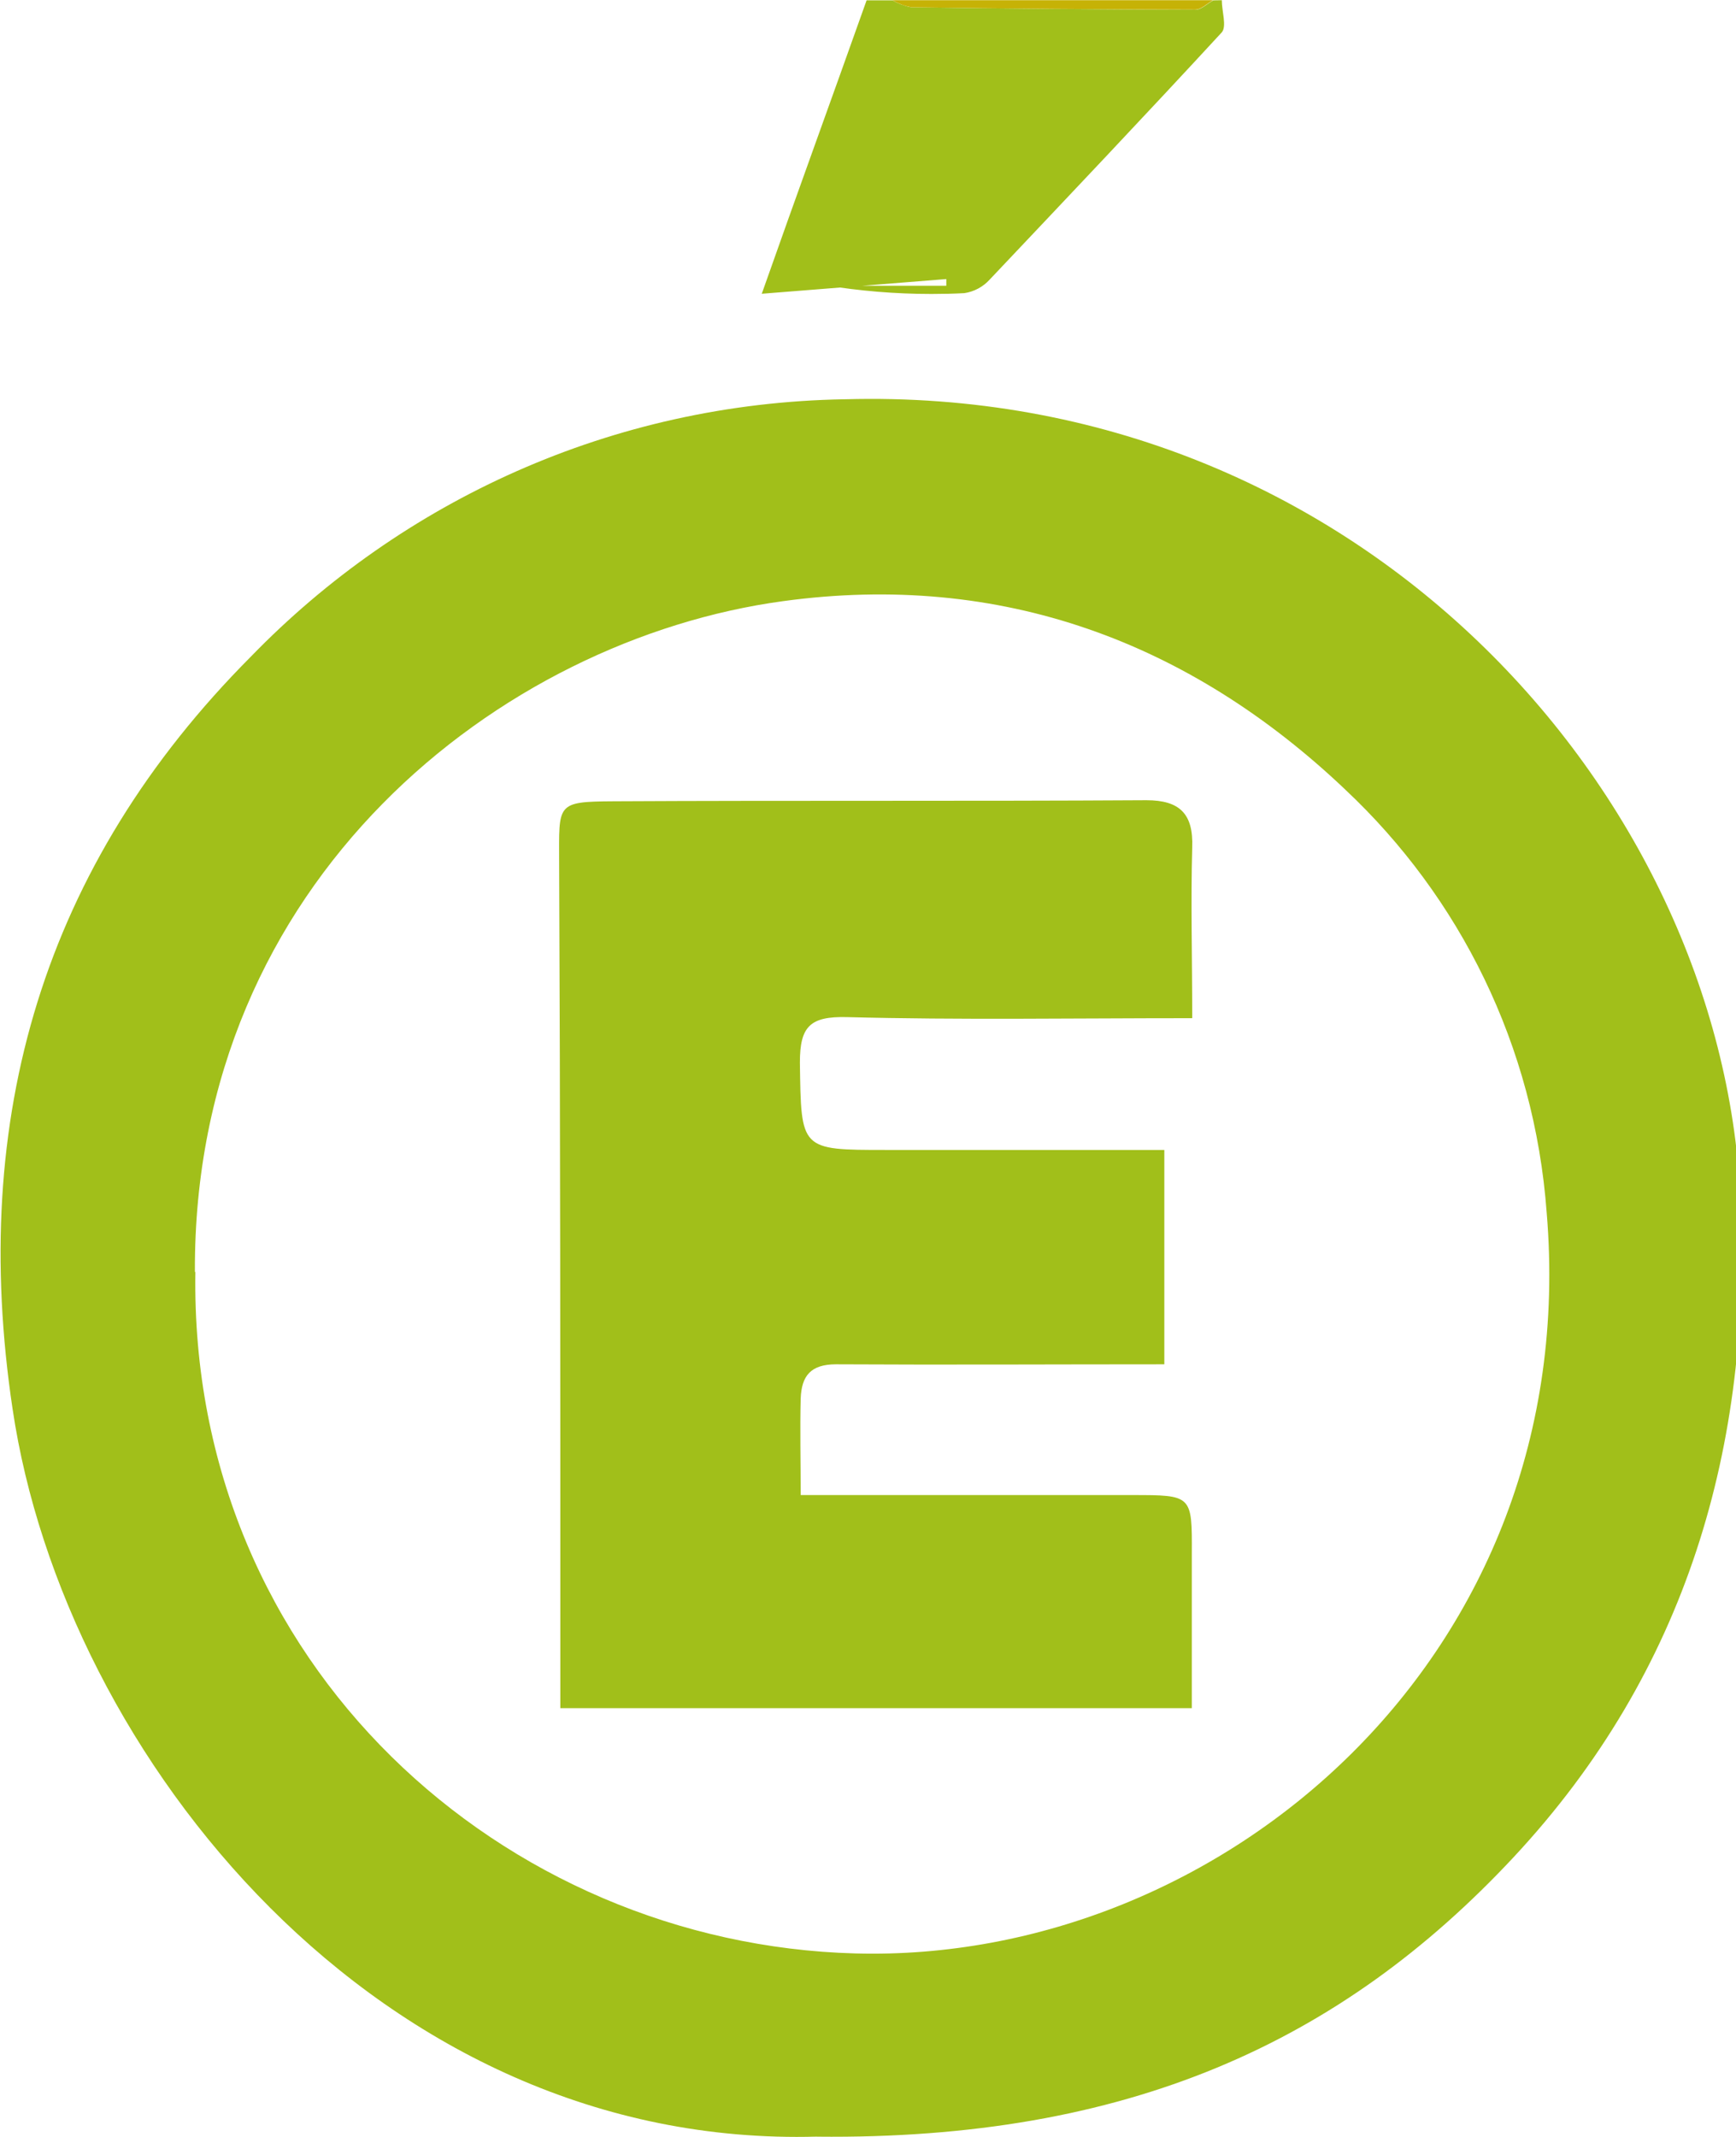 <!-- Generated by IcoMoon.io -->
<svg version="1.1" xmlns="http://www.w3.org/2000/svg" width="26" height="32" viewBox="0 0 26 32">
<title>National-education</title>
<path fill="#a1bf1a" d="M18.299 0.003c0 0.164 0.076 0.391 0 0.481-1.145 1.242-2.308 2.467-3.474 3.7-0.098 0.109-0.233 0.184-0.384 0.206l-0.003 0c-0.146 0.008-0.316 0.012-0.488 0.012-0.543 0-1.076-0.045-1.595-0.131l0.056 0.008h1.762v-0.1l-2.764 0.22c0.529-1.501 1.057-2.949 1.57-4.394h0.388c0.081 0.047 0.175 0.083 0.274 0.103l0.006 0.001q2.128 0.030 4.257 0.037c0.090 0 0.176-0.092 0.268-0.141z"></path>
<path fill="#c6b206" d="M18.168 0.003c-0.090 0.049-0.176 0.141-0.268 0.141q-2.127-0.005-4.255-0.035c-0.105-0.022-0.198-0.058-0.283-0.108l0.004 0.002z"></path>
<path fill="#a1bf1a" d="M2.926 19.049c-0.090 5.883 4.621 10.059 9.881 10.203 5.483 0.151 10.91-4.456 10.358-11.088-0.184-2.513-1.307-4.734-3.015-6.338l-0.005-0.005c-2.327-2.209-5.152-3.265-8.417-2.819-4.229 0.574-8.836 4.174-8.809 10.043zM12.236 31.995c-6.545 0.185-11.276-5.687-12.048-10.899-0.652-4.355 0.458-8.138 3.57-11.264 2.261-2.33 5.403-3.794 8.887-3.853l0.011-0c7.677-0.215 13.128 5.89 13.41 11.965 0.176 3.7-0.803 7.086-3.397 9.867s-5.791 4.234-10.432 4.185z"></path>
<path fill="#a1bf1a" d="M17.851 15.247c-1.802 0-3.485 0.028-5.166-0.016-0.555-0.014-0.705 0.141-0.705 0.68 0.019 1.309 0 1.309 1.293 1.309h4.165v3.21c-1.642 0-3.279 0.009-4.917 0-0.382 0-0.516 0.176-0.529 0.511-0.012 0.47 0 0.941 0 1.447h4.963c0.9 0 0.899 0 0.895 0.881 0 0.754 0 1.508 0 2.31h-9.458c0-0.337 0-0.694 0-1.057 0-3.876 0-7.738-0.018-11.607 0-0.881-0.053-0.911 0.819-0.916 2.659-0.014 5.317 0 7.976-0.016 0.499 0 0.705 0.203 0.687 0.705-0.023 0.816 0 1.635 0 2.557z"></path>
</svg>

